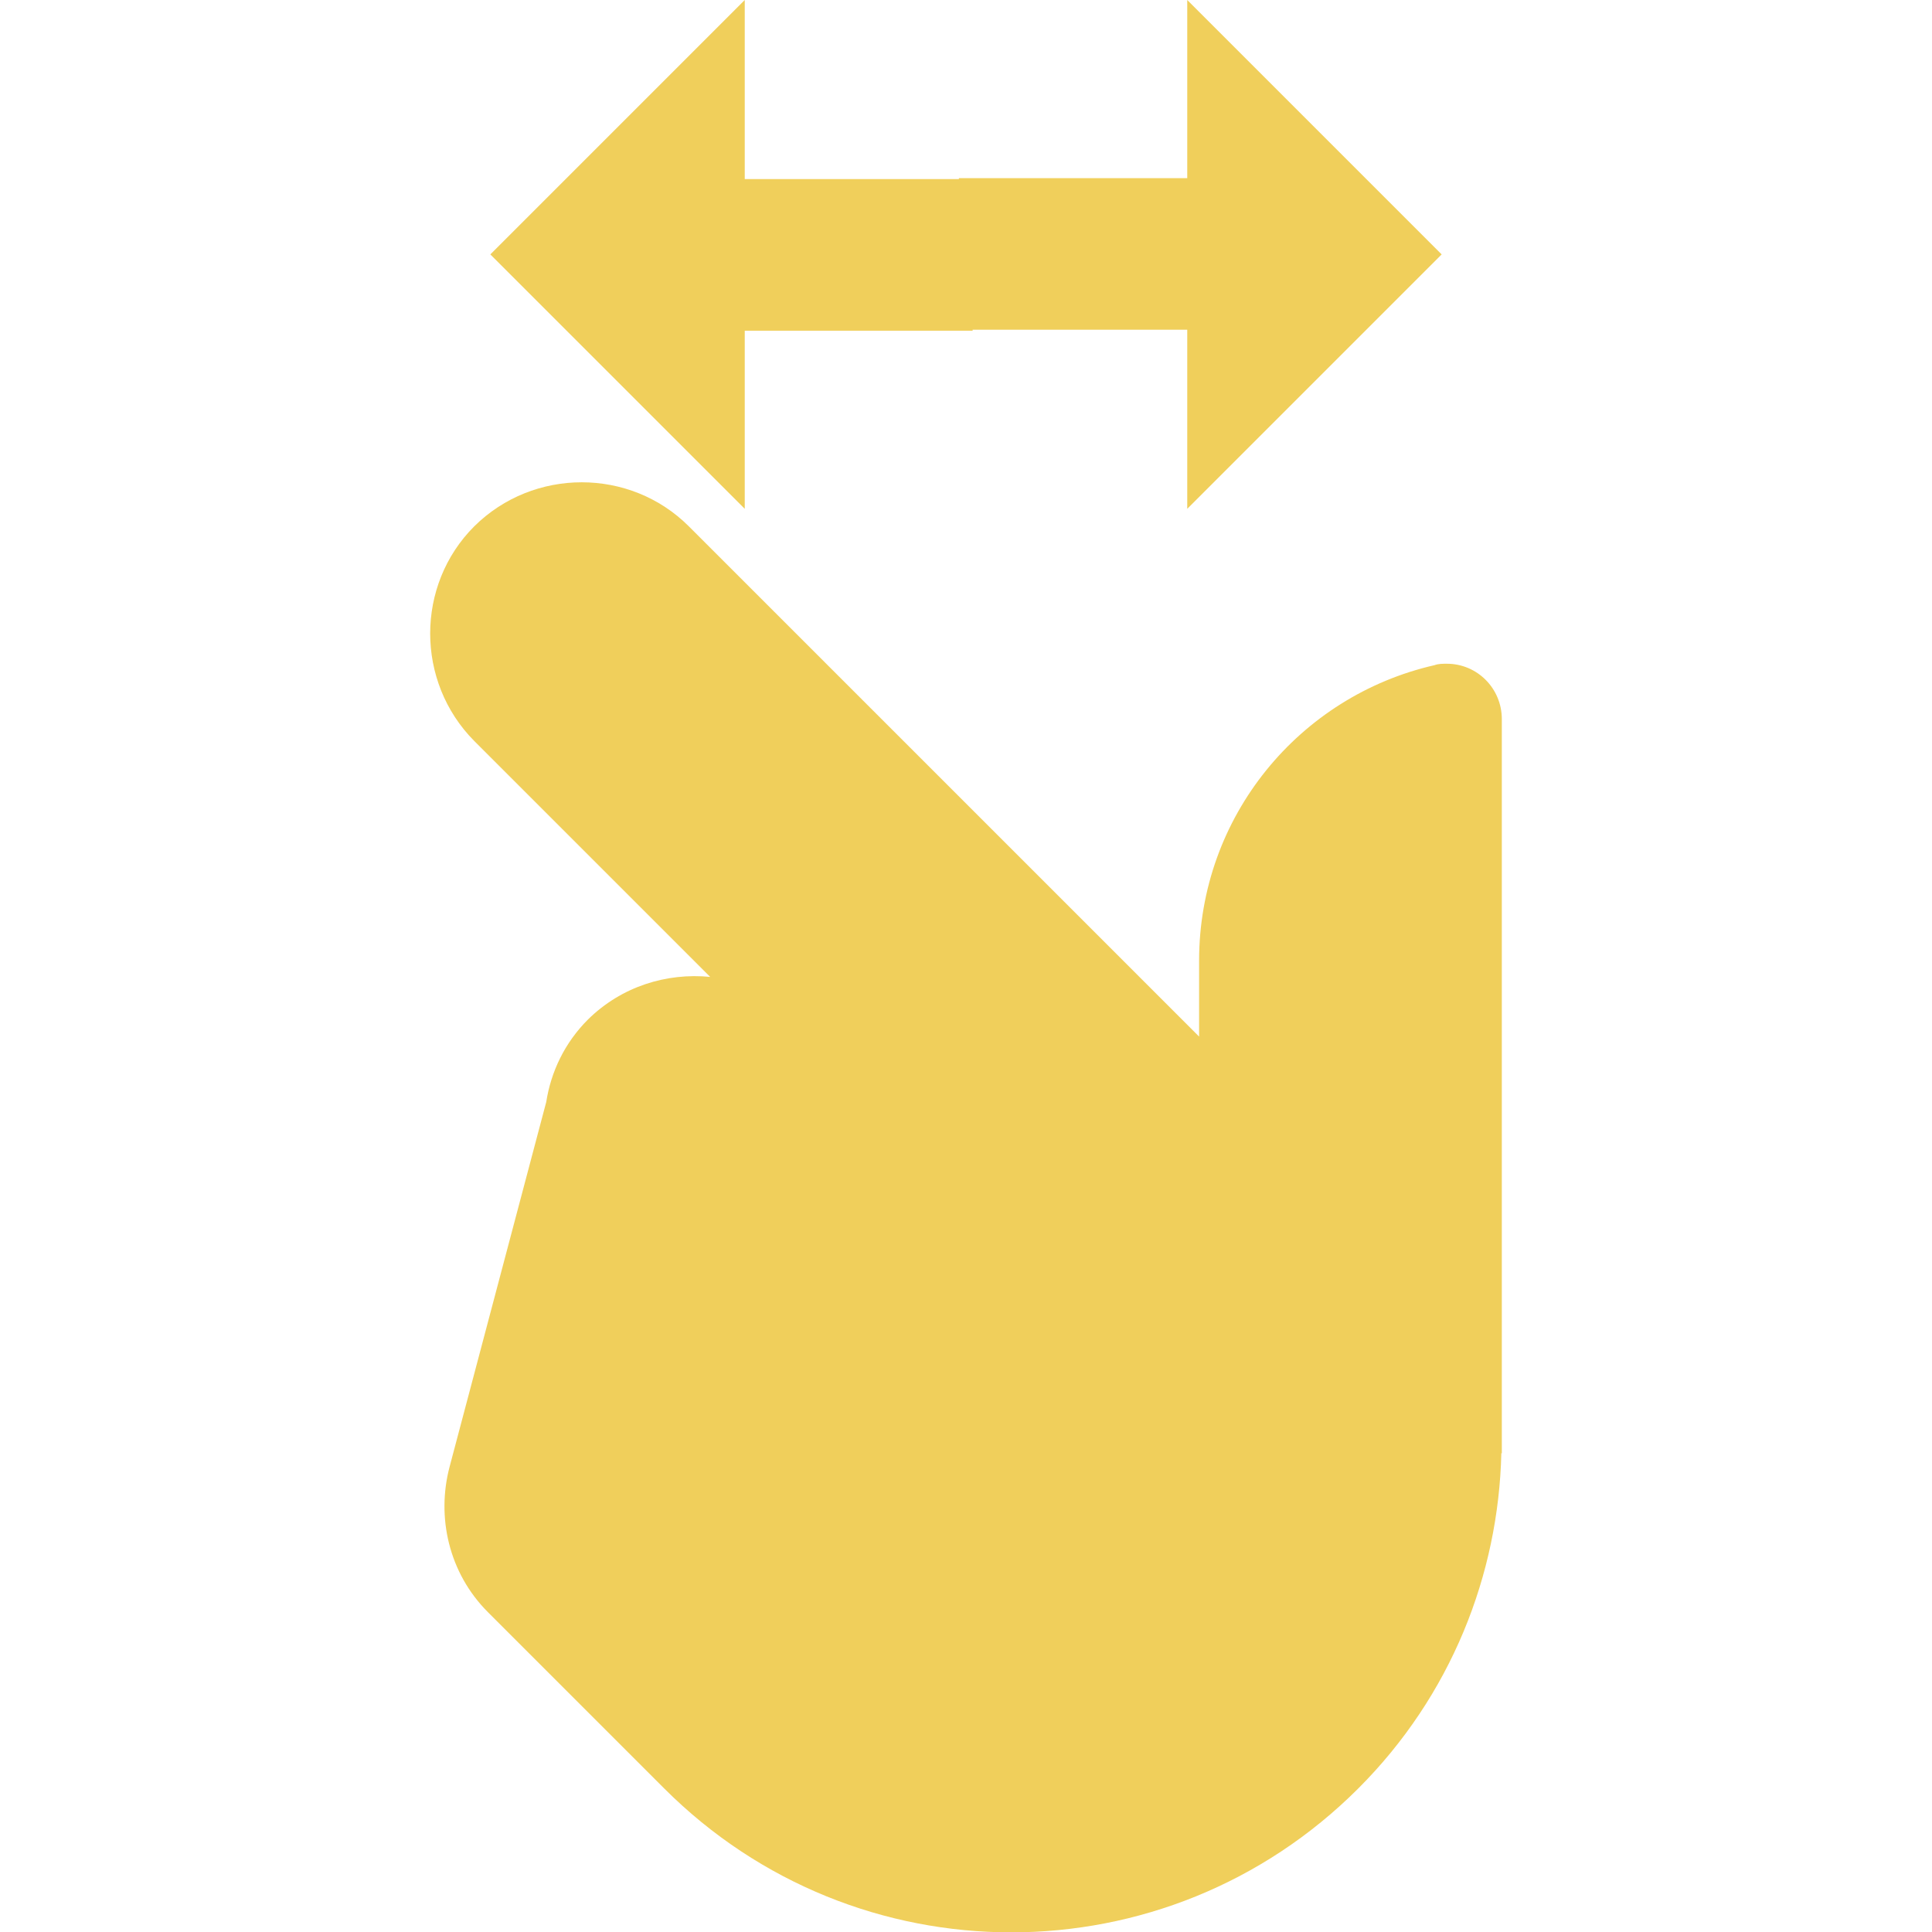 <?xml version="1.0" encoding="utf-8"?>
<!-- Generator: Adobe Illustrator 24.1.3, SVG Export Plug-In . SVG Version: 6.00 Build 0)  -->
<svg version="1.1" id="Capa_1" xmlns="http://www.w3.org/2000/svg" xmlns:xlink="http://www.w3.org/1999/xlink" x="0px" y="0px" fill="#f0cf5b"
	 viewBox="0 0 407.8 407.8" style="enable-background:new 0 0 407.8 407.8;" xml:space="preserve">
<g>
	<g>
		<path d="M305.4,140.1c-0.9,0-1.8,0-2.6,0.3c-28.5,6.5-49.7,31.9-49.7,62.4l0,16L145.4,111.1c-12.4-12.4-32.8-12.4-45.3,0
			c-12.4,12.4-12.4,32.8,0,45.3l49.8,49.8c-9.2-0.9-18.7,2-25.8,9c-4.9,4.9-7.8,11-8.8,17.4l-20.4,77c-2.8,10.6-0.2,22.4,8.1,30.7
			l37.2,37.2c40.5,40.5,106,40.5,146.5,0c19.6-19.6,29.6-45.1,30.2-70.8l0.1,0.1v-155C317,145.3,311.8,140.1,305.4,140.1z"/>
	</g>
</g>
<g>
	<g>
		<polygon points="157.2,37.8 157.2,0 103.5,53.7 157.2,107.4 157.2,69.8 205.3,69.8 205.3,37.8 		"/>
	</g>
</g>
<g>
	<g>
		<polygon points="250.6,69.6 250.6,107.4 304.3,53.7 250.6,0 250.6,37.6 202.4,37.6 202.4,69.6 		"/>
	</g>
</g>
</svg>

